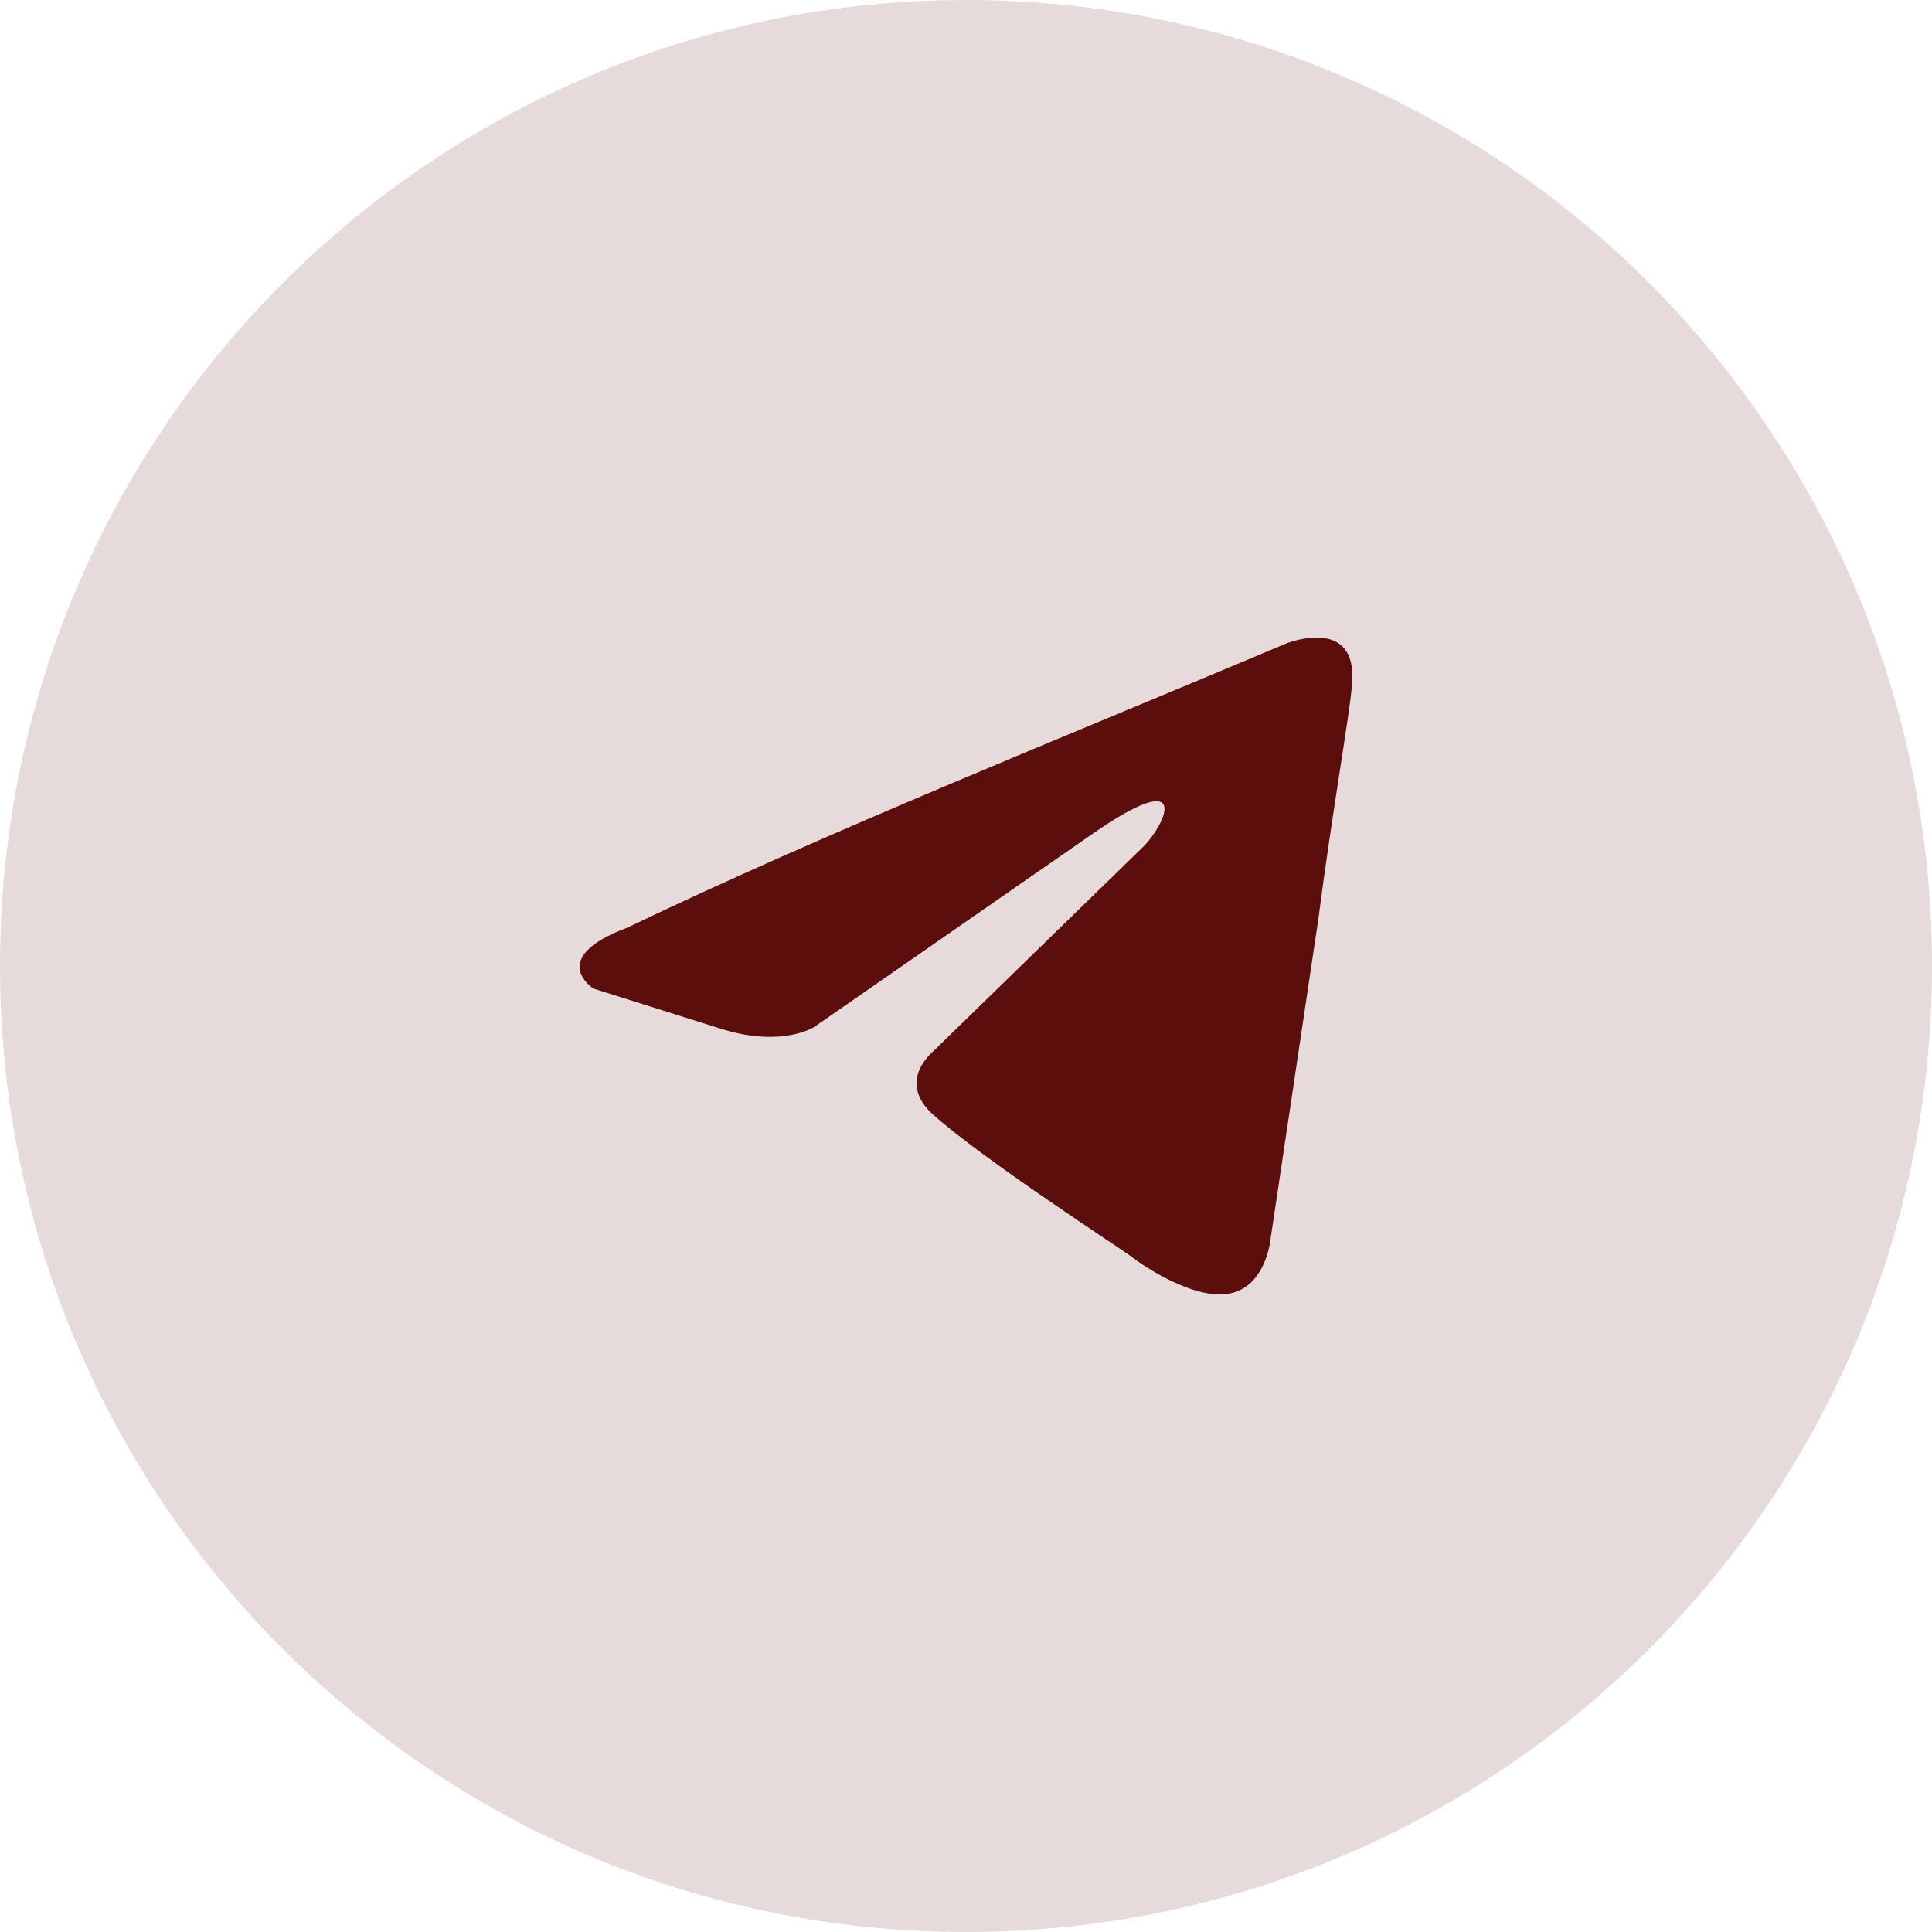<?xml version="1.0" encoding="UTF-8"?> <svg xmlns="http://www.w3.org/2000/svg" width="50" height="50" viewBox="0 0 50 50" fill="none"><g data-figma-bg-blur-radius="20"><path d="M0 25C0 11.193 11.193 0 25 0C38.807 0 50 11.193 50 25C50 38.807 38.807 50 25 50C11.193 50 0 38.807 0 25Z" fill="#5C0E0C" fill-opacity="0.15"></path><path d="M33.295 16.65C33.295 16.65 35.145 15.914 34.991 17.701C34.94 18.437 34.477 21.013 34.117 23.798L32.884 32.051C32.884 32.051 32.781 33.26 31.856 33.47C30.931 33.68 29.543 32.734 29.286 32.524C29.081 32.366 25.432 30.001 24.147 28.844C23.787 28.529 23.376 27.898 24.198 27.162L29.595 21.906C30.211 21.276 30.828 19.804 28.258 21.591L21.063 26.584C21.063 26.584 20.241 27.11 18.699 26.637L15.359 25.585C15.359 25.585 14.125 24.797 16.233 24.009C21.372 21.538 27.693 19.015 33.295 16.65Z" fill="#5C0E0C"></path></g><defs><clipPath id="bgblur_0_14_676_clip_path" transform="translate(20 20)"><path d="M0 25C0 11.193 11.193 0 25 0C38.807 0 50 11.193 50 25C50 38.807 38.807 50 25 50C11.193 50 0 38.807 0 25Z"></path></clipPath></defs></svg> 